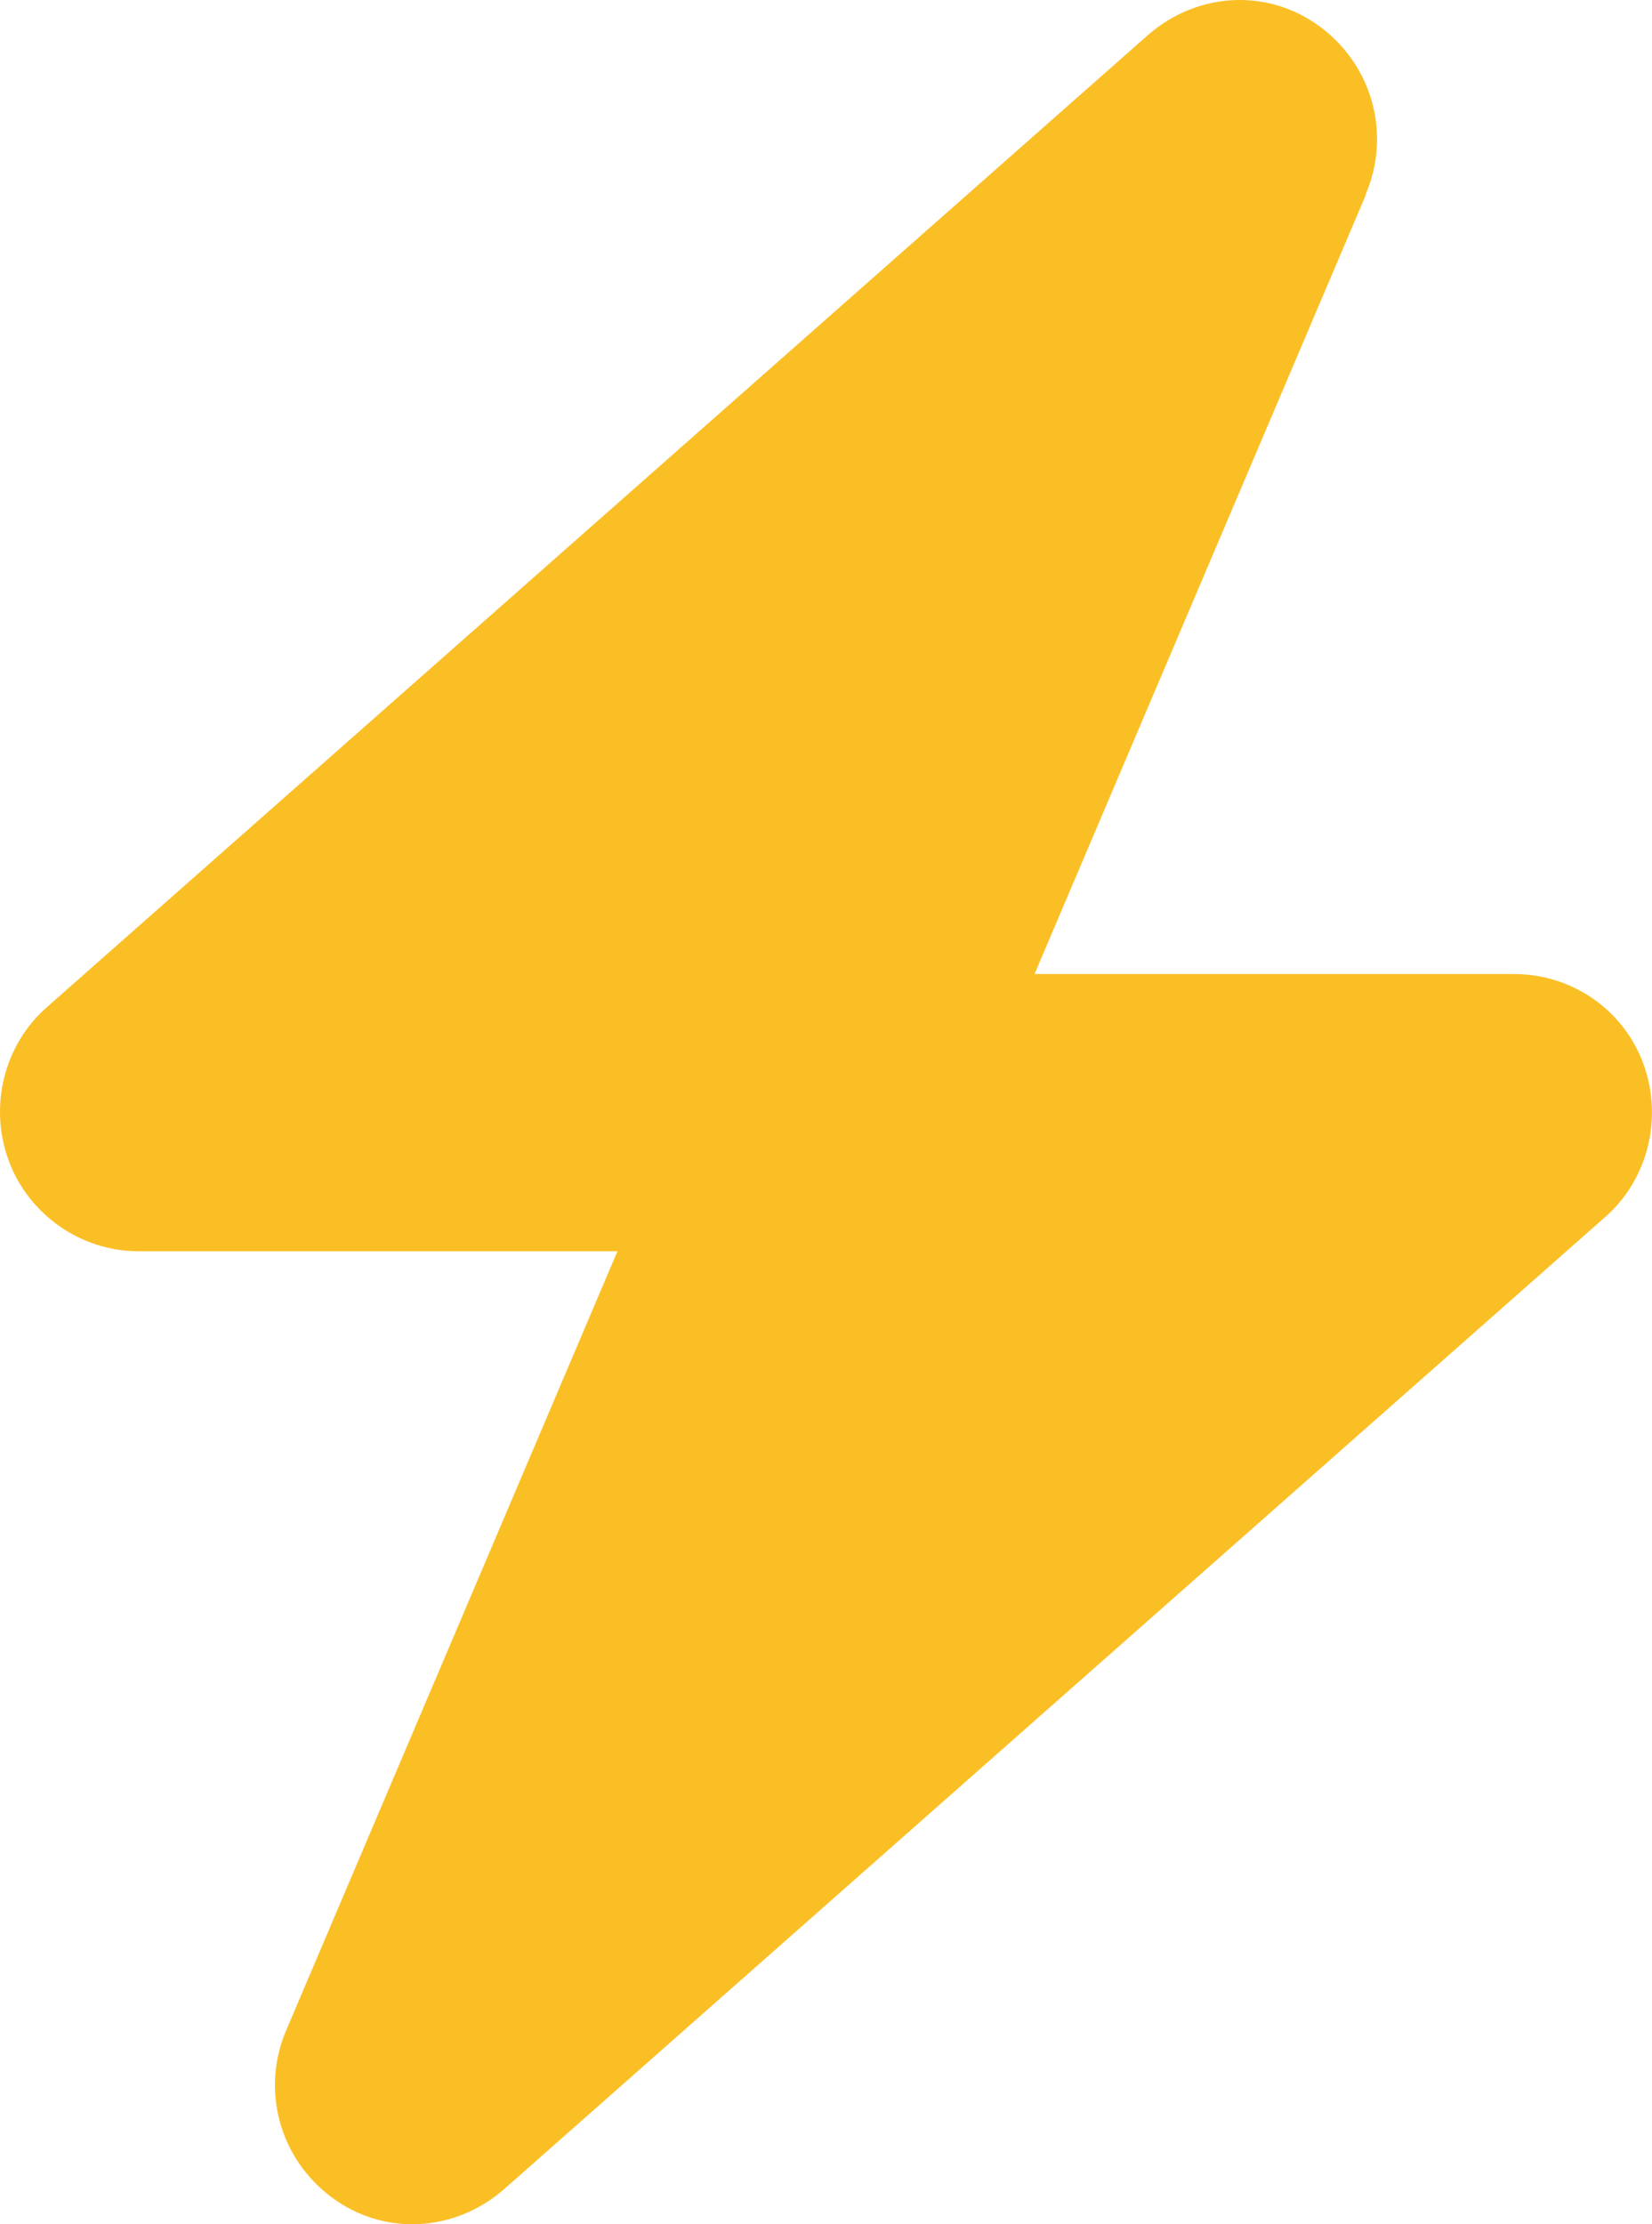 <?xml version="1.0" encoding="UTF-8"?> <svg xmlns="http://www.w3.org/2000/svg" width="26" height="35" viewBox="0 0 26 35" fill="none"><path d="M21.493 3.058C21.898 2.117 21.602 1.034 20.778 0.422C19.953 -0.19 18.849 -0.127 18.071 0.548L0.742 15.845C0.058 16.441 -0.176 17.414 0.136 18.261C0.447 19.108 1.271 19.689 2.173 19.689H9.718L4.507 31.942C4.102 32.883 4.398 33.966 5.222 34.578C6.047 35.19 7.151 35.127 7.929 34.452L25.258 19.155C25.942 18.559 26.175 17.586 25.864 16.739C25.553 15.892 24.744 15.327 23.827 15.327H16.282L21.493 3.074V3.058Z" fill="#FBBF26"></path></svg> 
